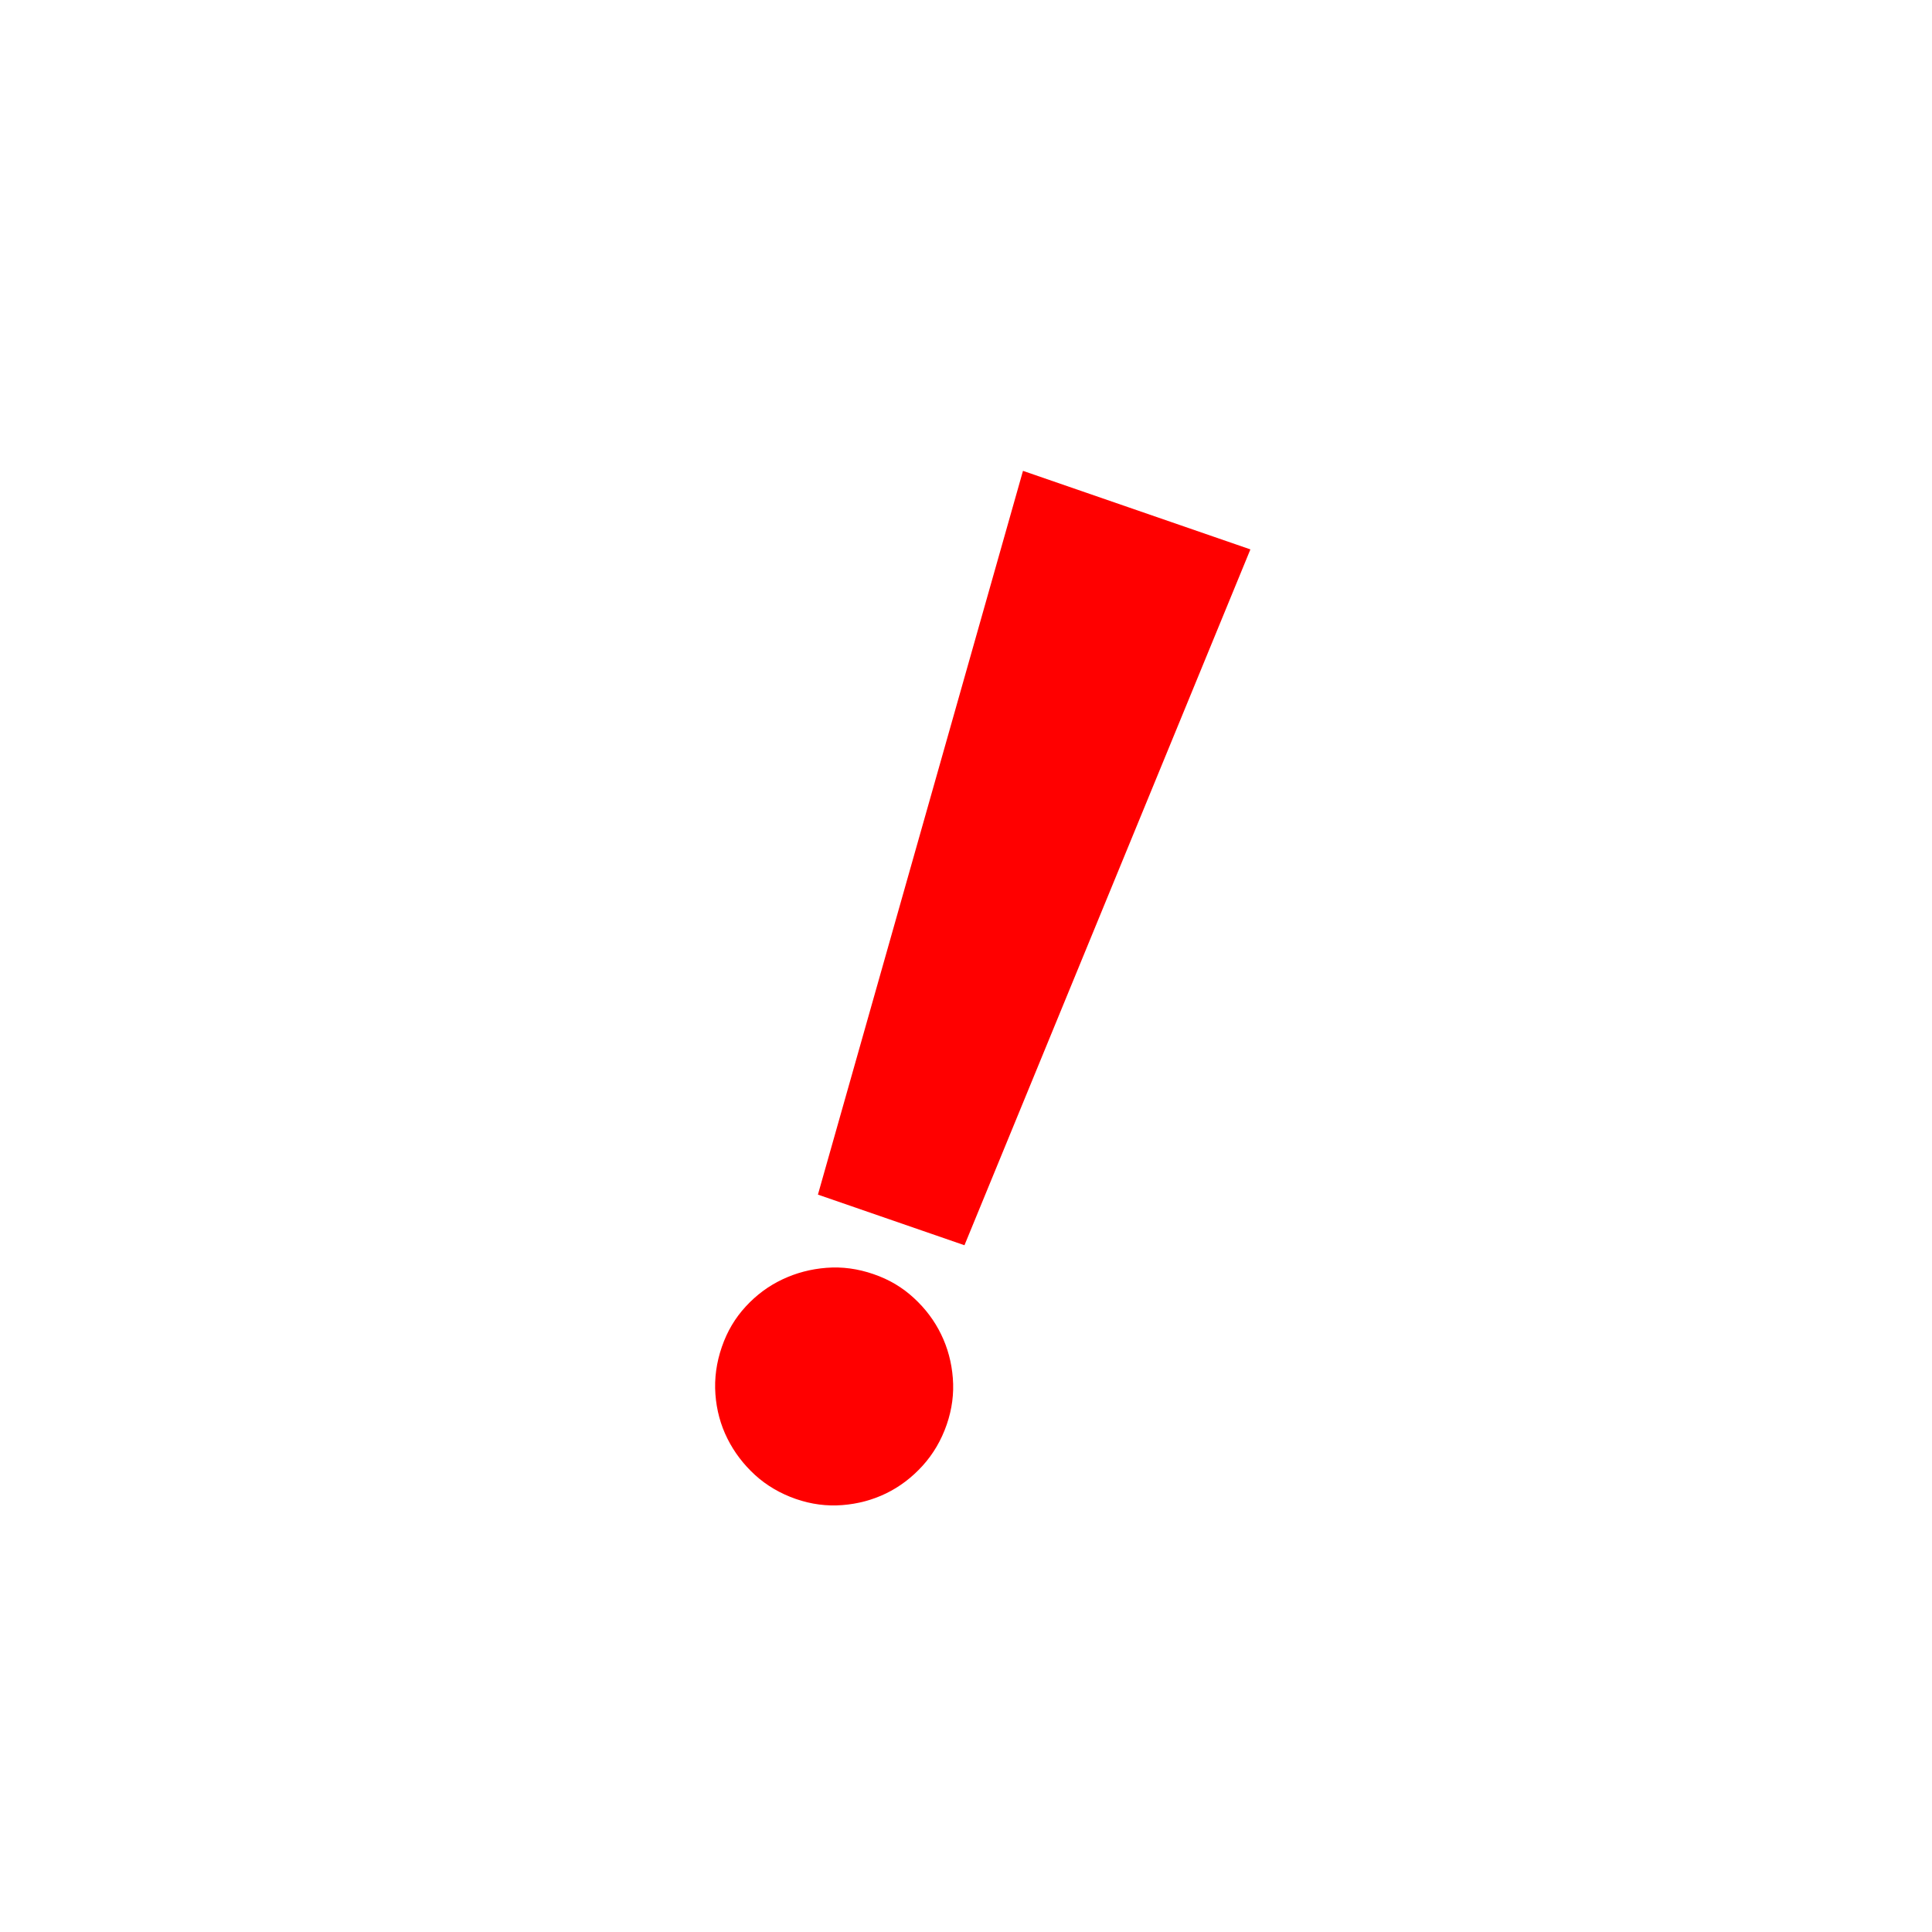 <svg width="87" height="87" viewBox="0 0 87 87" fill="none" xmlns="http://www.w3.org/2000/svg">
<g clip-path="url(#clip0_121_2065)">
<path d="M43.432 56.075L36.832 53.795L46.066 21.203L56.307 24.74L43.431 56.074L43.432 56.075ZM42.633 64.147C42.387 64.858 42.024 65.477 41.542 66.008C41.061 66.537 40.515 66.95 39.904 67.248C39.293 67.545 38.636 67.721 37.932 67.776C37.228 67.832 36.532 67.739 35.841 67.501C35.149 67.262 34.515 66.893 33.995 66.416C33.475 65.938 33.061 65.393 32.755 64.779C32.448 64.164 32.268 63.5 32.216 62.787C32.164 62.074 32.26 61.362 32.506 60.65C32.752 59.939 33.103 59.354 33.581 58.834C34.059 58.315 34.607 57.908 35.229 57.614C35.849 57.32 36.511 57.146 37.215 57.091C37.919 57.035 38.626 57.13 39.337 57.376C40.049 57.621 40.634 57.972 41.153 58.451C41.673 58.929 42.081 59.472 42.378 60.084C42.676 60.694 42.852 61.351 42.907 62.055C42.963 62.759 42.871 63.456 42.633 64.147Z" fill="#FF0000"/>
</g>
<defs>
<clipPath id="clip0_121_2065">
<rect width="87" height="87" fill="white"/>
</clipPath>
</defs>
</svg>
